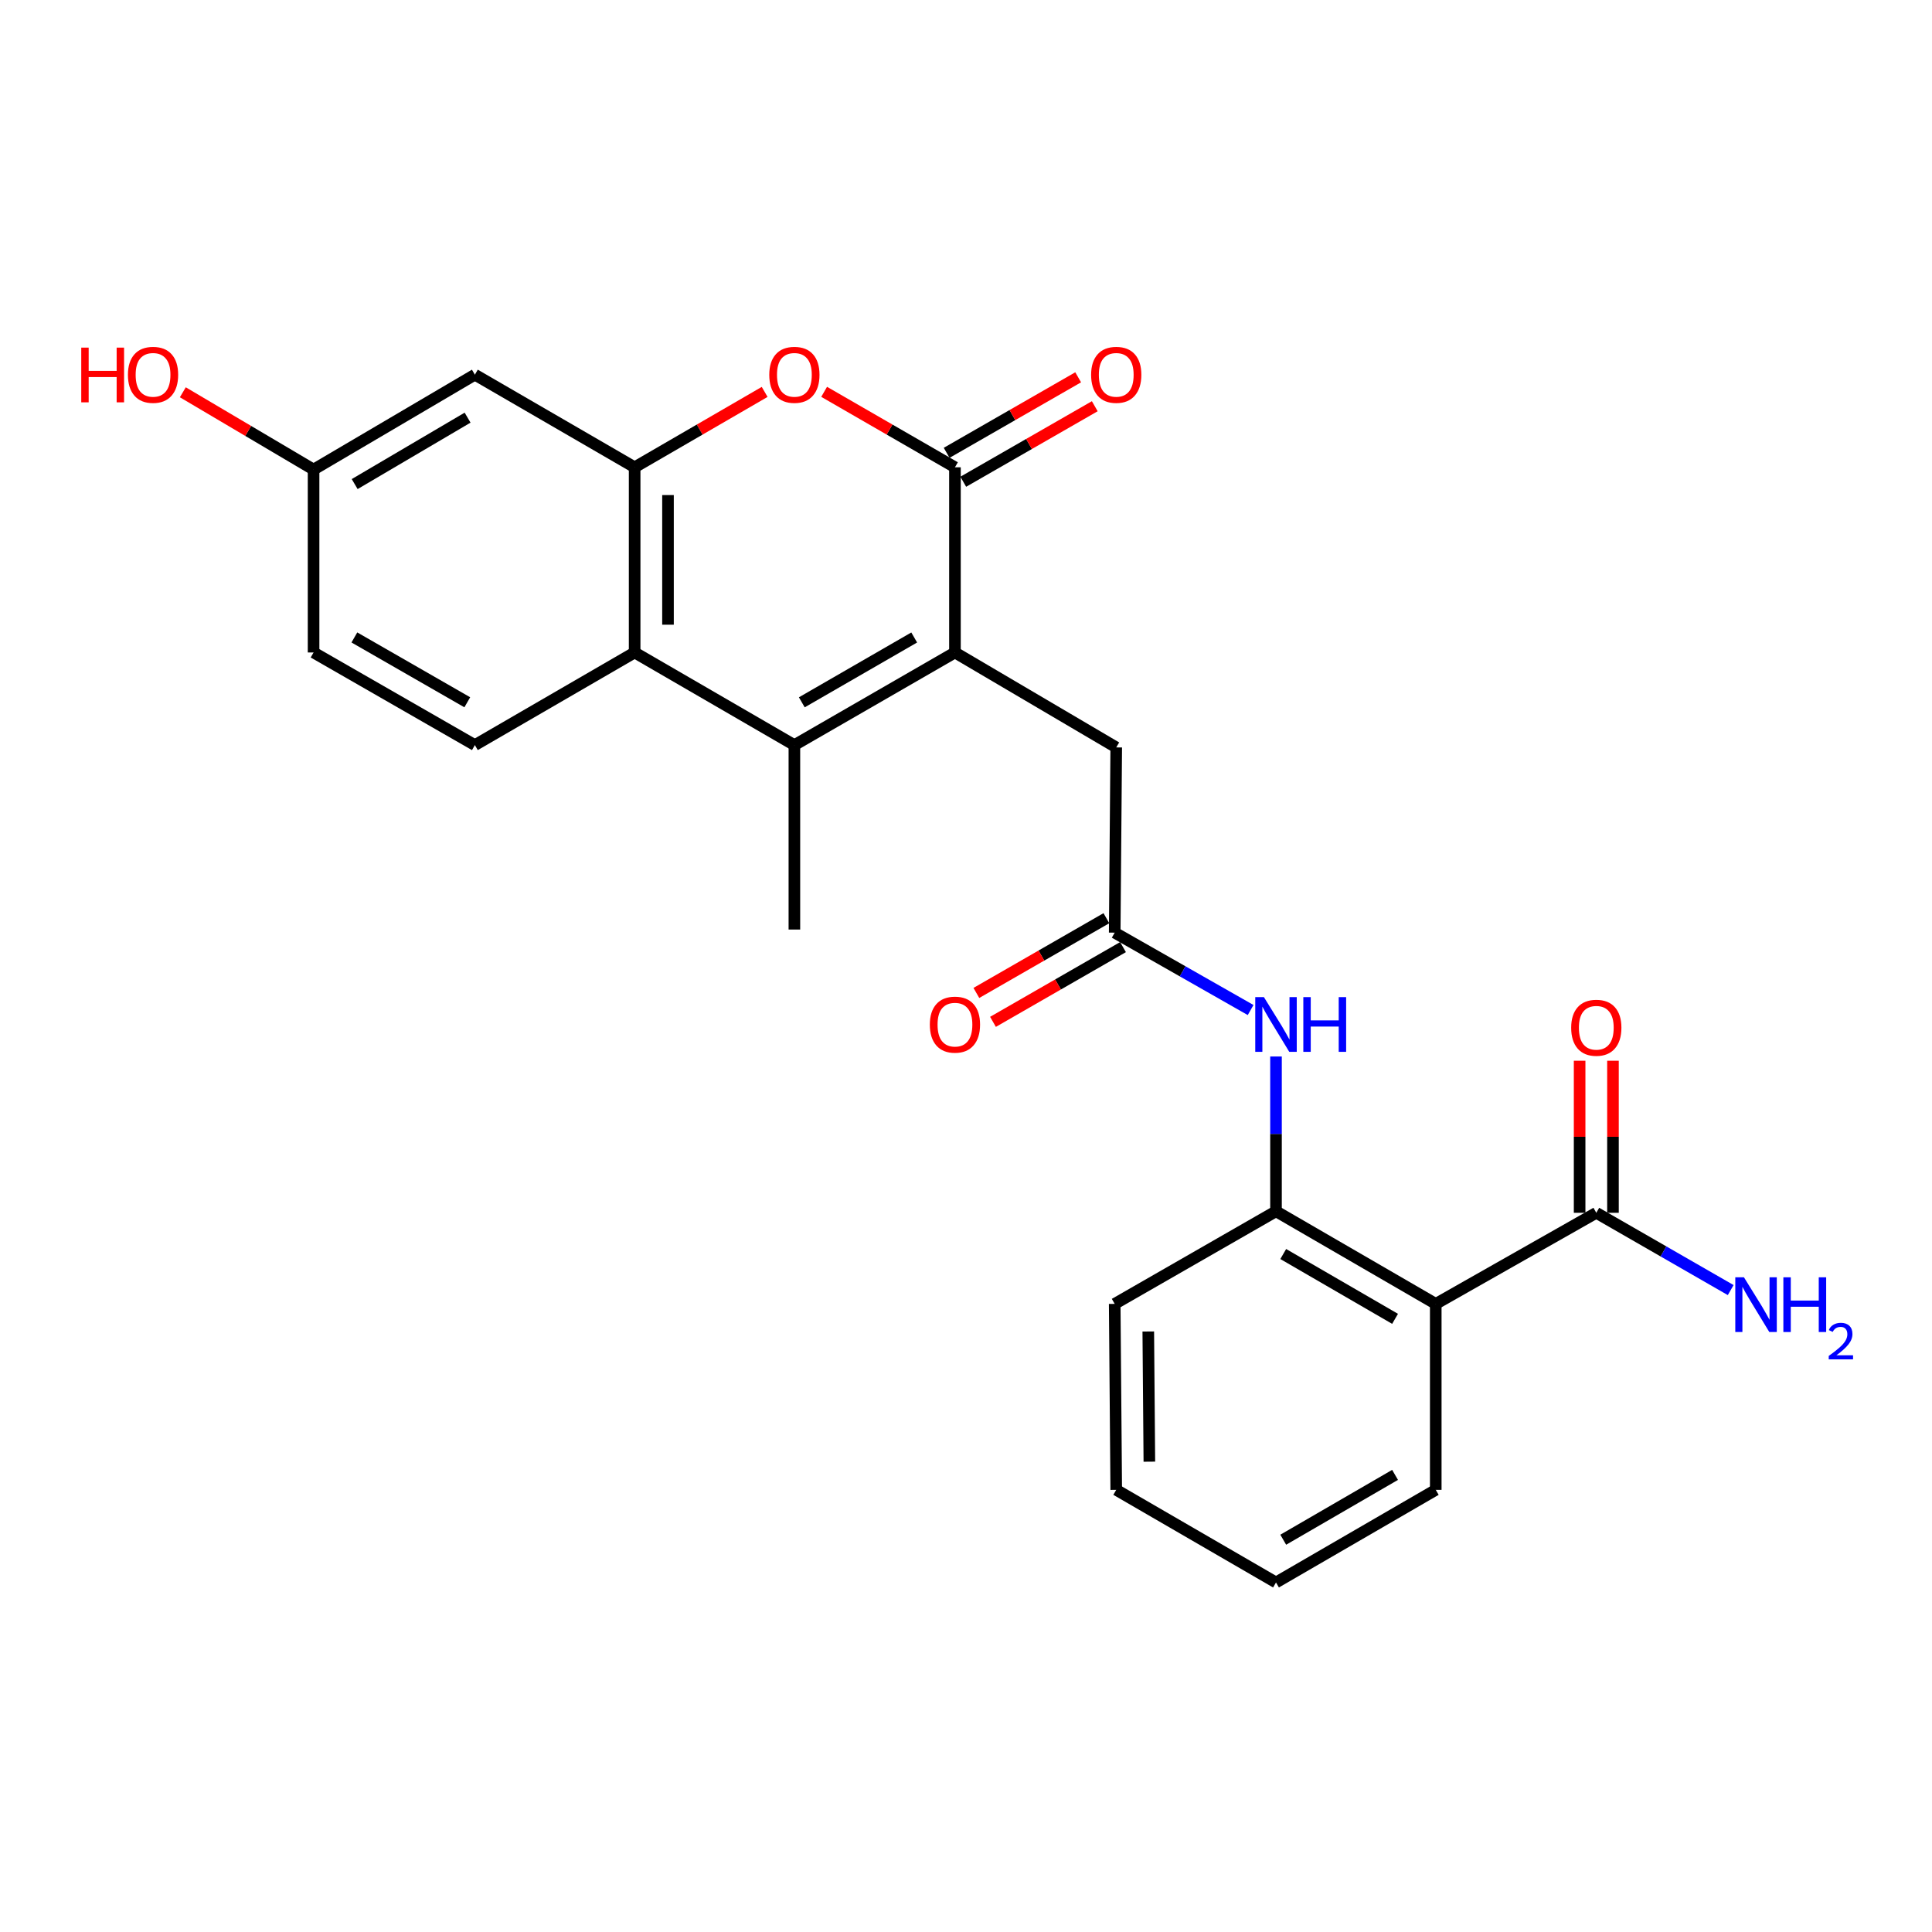 <?xml version='1.0' encoding='iso-8859-1'?>
<svg version='1.1' baseProfile='full'
              xmlns='http://www.w3.org/2000/svg'
                      xmlns:rdkit='http://www.rdkit.org/xml'
                      xmlns:xlink='http://www.w3.org/1999/xlink'
                  xml:space='preserve'
width='1000px' height='1000px' viewBox='0 0 1000 1000'>
<!-- END OF HEADER -->
<rect style='opacity:1.0;fill:#FFFFFF;stroke:none' width='1000' height='1000' x='0' y='0'> </rect>
<path class='bond-0' d='M 494.282,337.721 L 494.282,241.868' style='fill:none;fill-rule:evenodd;stroke:#000000;stroke-width:6px;stroke-linecap:butt;stroke-linejoin:miter;stroke-opacity:1' />
<path class='bond-1' d='M 494.282,337.721 L 411.174,385.661' style='fill:none;fill-rule:evenodd;stroke:#000000;stroke-width:6px;stroke-linecap:butt;stroke-linejoin:miter;stroke-opacity:1' />
<path class='bond-1' d='M 473.19,329.959 L 415.015,363.518' style='fill:none;fill-rule:evenodd;stroke:#000000;stroke-width:6px;stroke-linecap:butt;stroke-linejoin:miter;stroke-opacity:1' />
<path class='bond-10' d='M 494.282,337.721 L 577.763,386.86' style='fill:none;fill-rule:evenodd;stroke:#000000;stroke-width:6px;stroke-linecap:butt;stroke-linejoin:miter;stroke-opacity:1' />
<path class='bond-2' d='M 494.282,241.868 L 460.427,222.34' style='fill:none;fill-rule:evenodd;stroke:#000000;stroke-width:6px;stroke-linecap:butt;stroke-linejoin:miter;stroke-opacity:1' />
<path class='bond-2' d='M 460.427,222.34 L 426.573,202.811' style='fill:none;fill-rule:evenodd;stroke:#FF0000;stroke-width:6px;stroke-linecap:butt;stroke-linejoin:miter;stroke-opacity:1' />
<path class='bond-13' d='M 498.58,249.353 L 532.617,229.807' style='fill:none;fill-rule:evenodd;stroke:#000000;stroke-width:6px;stroke-linecap:butt;stroke-linejoin:miter;stroke-opacity:1' />
<path class='bond-13' d='M 532.617,229.807 L 566.654,210.26' style='fill:none;fill-rule:evenodd;stroke:#FF0000;stroke-width:6px;stroke-linecap:butt;stroke-linejoin:miter;stroke-opacity:1' />
<path class='bond-13' d='M 489.983,234.384 L 524.021,214.837' style='fill:none;fill-rule:evenodd;stroke:#000000;stroke-width:6px;stroke-linecap:butt;stroke-linejoin:miter;stroke-opacity:1' />
<path class='bond-13' d='M 524.021,214.837 L 558.058,195.291' style='fill:none;fill-rule:evenodd;stroke:#FF0000;stroke-width:6px;stroke-linecap:butt;stroke-linejoin:miter;stroke-opacity:1' />
<path class='bond-4' d='M 411.174,385.661 L 328.489,337.721' style='fill:none;fill-rule:evenodd;stroke:#000000;stroke-width:6px;stroke-linecap:butt;stroke-linejoin:miter;stroke-opacity:1' />
<path class='bond-19' d='M 411.174,385.661 L 411.174,481.13' style='fill:none;fill-rule:evenodd;stroke:#000000;stroke-width:6px;stroke-linecap:butt;stroke-linejoin:miter;stroke-opacity:1' />
<path class='bond-25' d='M 395.785,202.851 L 362.137,222.36' style='fill:none;fill-rule:evenodd;stroke:#FF0000;stroke-width:6px;stroke-linecap:butt;stroke-linejoin:miter;stroke-opacity:1' />
<path class='bond-25' d='M 362.137,222.36 L 328.489,241.868' style='fill:none;fill-rule:evenodd;stroke:#000000;stroke-width:6px;stroke-linecap:butt;stroke-linejoin:miter;stroke-opacity:1' />
<path class='bond-3' d='M 328.489,241.868 L 328.489,337.721' style='fill:none;fill-rule:evenodd;stroke:#000000;stroke-width:6px;stroke-linecap:butt;stroke-linejoin:miter;stroke-opacity:1' />
<path class='bond-3' d='M 345.751,256.246 L 345.751,323.343' style='fill:none;fill-rule:evenodd;stroke:#000000;stroke-width:6px;stroke-linecap:butt;stroke-linejoin:miter;stroke-opacity:1' />
<path class='bond-11' d='M 328.489,241.868 L 245.794,193.928' style='fill:none;fill-rule:evenodd;stroke:#000000;stroke-width:6px;stroke-linecap:butt;stroke-linejoin:miter;stroke-opacity:1' />
<path class='bond-12' d='M 328.489,337.721 L 245.794,385.661' style='fill:none;fill-rule:evenodd;stroke:#000000;stroke-width:6px;stroke-linecap:butt;stroke-linejoin:miter;stroke-opacity:1' />
<path class='bond-5' d='M 743.143,674.887 L 660.457,626.956' style='fill:none;fill-rule:evenodd;stroke:#000000;stroke-width:6px;stroke-linecap:butt;stroke-linejoin:miter;stroke-opacity:1' />
<path class='bond-5' d='M 722.083,682.631 L 664.203,649.08' style='fill:none;fill-rule:evenodd;stroke:#000000;stroke-width:6px;stroke-linecap:butt;stroke-linejoin:miter;stroke-opacity:1' />
<path class='bond-7' d='M 743.143,674.887 L 826.24,627.742' style='fill:none;fill-rule:evenodd;stroke:#000000;stroke-width:6px;stroke-linecap:butt;stroke-linejoin:miter;stroke-opacity:1' />
<path class='bond-20' d='M 743.143,674.887 L 743.143,771.142' style='fill:none;fill-rule:evenodd;stroke:#000000;stroke-width:6px;stroke-linecap:butt;stroke-linejoin:miter;stroke-opacity:1' />
<path class='bond-6' d='M 660.457,626.956 L 660.457,586.901' style='fill:none;fill-rule:evenodd;stroke:#000000;stroke-width:6px;stroke-linecap:butt;stroke-linejoin:miter;stroke-opacity:1' />
<path class='bond-6' d='M 660.457,586.901 L 660.457,546.846' style='fill:none;fill-rule:evenodd;stroke:#0000FF;stroke-width:6px;stroke-linecap:butt;stroke-linejoin:miter;stroke-opacity:1' />
<path class='bond-22' d='M 660.457,626.956 L 576.967,674.887' style='fill:none;fill-rule:evenodd;stroke:#000000;stroke-width:6px;stroke-linecap:butt;stroke-linejoin:miter;stroke-opacity:1' />
<path class='bond-14' d='M 834.871,627.742 L 834.871,588.39' style='fill:none;fill-rule:evenodd;stroke:#000000;stroke-width:6px;stroke-linecap:butt;stroke-linejoin:miter;stroke-opacity:1' />
<path class='bond-14' d='M 834.871,588.39 L 834.871,549.037' style='fill:none;fill-rule:evenodd;stroke:#FF0000;stroke-width:6px;stroke-linecap:butt;stroke-linejoin:miter;stroke-opacity:1' />
<path class='bond-14' d='M 817.609,627.742 L 817.609,588.39' style='fill:none;fill-rule:evenodd;stroke:#000000;stroke-width:6px;stroke-linecap:butt;stroke-linejoin:miter;stroke-opacity:1' />
<path class='bond-14' d='M 817.609,588.39 L 817.609,549.037' style='fill:none;fill-rule:evenodd;stroke:#FF0000;stroke-width:6px;stroke-linecap:butt;stroke-linejoin:miter;stroke-opacity:1' />
<path class='bond-17' d='M 826.24,627.742 L 861.02,647.742' style='fill:none;fill-rule:evenodd;stroke:#000000;stroke-width:6px;stroke-linecap:butt;stroke-linejoin:miter;stroke-opacity:1' />
<path class='bond-17' d='M 861.02,647.742 L 895.801,667.742' style='fill:none;fill-rule:evenodd;stroke:#0000FF;stroke-width:6px;stroke-linecap:butt;stroke-linejoin:miter;stroke-opacity:1' />
<path class='bond-8' d='M 576.967,482.741 L 577.763,386.86' style='fill:none;fill-rule:evenodd;stroke:#000000;stroke-width:6px;stroke-linecap:butt;stroke-linejoin:miter;stroke-opacity:1' />
<path class='bond-9' d='M 576.967,482.741 L 612.141,502.765' style='fill:none;fill-rule:evenodd;stroke:#000000;stroke-width:6px;stroke-linecap:butt;stroke-linejoin:miter;stroke-opacity:1' />
<path class='bond-9' d='M 612.141,502.765 L 647.316,522.788' style='fill:none;fill-rule:evenodd;stroke:#0000FF;stroke-width:6px;stroke-linecap:butt;stroke-linejoin:miter;stroke-opacity:1' />
<path class='bond-15' d='M 572.665,475.258 L 539.015,494.601' style='fill:none;fill-rule:evenodd;stroke:#000000;stroke-width:6px;stroke-linecap:butt;stroke-linejoin:miter;stroke-opacity:1' />
<path class='bond-15' d='M 539.015,494.601 L 505.365,513.943' style='fill:none;fill-rule:evenodd;stroke:#FF0000;stroke-width:6px;stroke-linecap:butt;stroke-linejoin:miter;stroke-opacity:1' />
<path class='bond-15' d='M 581.268,490.224 L 547.617,509.567' style='fill:none;fill-rule:evenodd;stroke:#000000;stroke-width:6px;stroke-linecap:butt;stroke-linejoin:miter;stroke-opacity:1' />
<path class='bond-15' d='M 547.617,509.567 L 513.967,528.909' style='fill:none;fill-rule:evenodd;stroke:#FF0000;stroke-width:6px;stroke-linecap:butt;stroke-linejoin:miter;stroke-opacity:1' />
<path class='bond-26' d='M 245.794,193.928 L 162.304,243.048' style='fill:none;fill-rule:evenodd;stroke:#000000;stroke-width:6px;stroke-linecap:butt;stroke-linejoin:miter;stroke-opacity:1' />
<path class='bond-26' d='M 242.024,216.174 L 183.581,250.558' style='fill:none;fill-rule:evenodd;stroke:#000000;stroke-width:6px;stroke-linecap:butt;stroke-linejoin:miter;stroke-opacity:1' />
<path class='bond-18' d='M 245.794,385.661 L 162.304,337.721' style='fill:none;fill-rule:evenodd;stroke:#000000;stroke-width:6px;stroke-linecap:butt;stroke-linejoin:miter;stroke-opacity:1' />
<path class='bond-18' d='M 241.867,363.5 L 183.423,329.942' style='fill:none;fill-rule:evenodd;stroke:#000000;stroke-width:6px;stroke-linecap:butt;stroke-linejoin:miter;stroke-opacity:1' />
<path class='bond-16' d='M 162.304,243.048 L 162.304,337.721' style='fill:none;fill-rule:evenodd;stroke:#000000;stroke-width:6px;stroke-linecap:butt;stroke-linejoin:miter;stroke-opacity:1' />
<path class='bond-21' d='M 162.304,243.048 L 128.466,223.044' style='fill:none;fill-rule:evenodd;stroke:#000000;stroke-width:6px;stroke-linecap:butt;stroke-linejoin:miter;stroke-opacity:1' />
<path class='bond-21' d='M 128.466,223.044 L 94.629,203.04' style='fill:none;fill-rule:evenodd;stroke:#FF0000;stroke-width:6px;stroke-linecap:butt;stroke-linejoin:miter;stroke-opacity:1' />
<path class='bond-27' d='M 743.143,771.142 L 660.457,819.082' style='fill:none;fill-rule:evenodd;stroke:#000000;stroke-width:6px;stroke-linecap:butt;stroke-linejoin:miter;stroke-opacity:1' />
<path class='bond-27' d='M 722.081,763.399 L 664.202,796.958' style='fill:none;fill-rule:evenodd;stroke:#000000;stroke-width:6px;stroke-linecap:butt;stroke-linejoin:miter;stroke-opacity:1' />
<path class='bond-24' d='M 576.967,674.887 L 577.763,771.142' style='fill:none;fill-rule:evenodd;stroke:#000000;stroke-width:6px;stroke-linecap:butt;stroke-linejoin:miter;stroke-opacity:1' />
<path class='bond-24' d='M 594.348,689.182 L 594.905,756.561' style='fill:none;fill-rule:evenodd;stroke:#000000;stroke-width:6px;stroke-linecap:butt;stroke-linejoin:miter;stroke-opacity:1' />
<path class='bond-23' d='M 660.457,819.082 L 577.763,771.142' style='fill:none;fill-rule:evenodd;stroke:#000000;stroke-width:6px;stroke-linecap:butt;stroke-linejoin:miter;stroke-opacity:1' />
<path  class='atom-3' d='M 398.174 194.008
Q 398.174 187.208, 401.534 183.408
Q 404.894 179.608, 411.174 179.608
Q 417.454 179.608, 420.814 183.408
Q 424.174 187.208, 424.174 194.008
Q 424.174 200.888, 420.774 204.808
Q 417.374 208.688, 411.174 208.688
Q 404.934 208.688, 401.534 204.808
Q 398.174 200.928, 398.174 194.008
M 411.174 205.488
Q 415.494 205.488, 417.814 202.608
Q 420.174 199.688, 420.174 194.008
Q 420.174 188.448, 417.814 185.648
Q 415.494 182.808, 411.174 182.808
Q 406.854 182.808, 404.494 185.608
Q 402.174 188.408, 402.174 194.008
Q 402.174 199.728, 404.494 202.608
Q 406.854 205.488, 411.174 205.488
' fill='#FF0000'/>
<path  class='atom-10' d='M 654.197 516.109
L 663.477 531.109
Q 664.397 532.589, 665.877 535.269
Q 667.357 537.949, 667.437 538.109
L 667.437 516.109
L 671.197 516.109
L 671.197 544.429
L 667.317 544.429
L 657.357 528.029
Q 656.197 526.109, 654.957 523.909
Q 653.757 521.709, 653.397 521.029
L 653.397 544.429
L 649.717 544.429
L 649.717 516.109
L 654.197 516.109
' fill='#0000FF'/>
<path  class='atom-10' d='M 674.597 516.109
L 678.437 516.109
L 678.437 528.149
L 692.917 528.149
L 692.917 516.109
L 696.757 516.109
L 696.757 544.429
L 692.917 544.429
L 692.917 531.349
L 678.437 531.349
L 678.437 544.429
L 674.597 544.429
L 674.597 516.109
' fill='#0000FF'/>
<path  class='atom-14' d='M 564.763 194.008
Q 564.763 187.208, 568.123 183.408
Q 571.483 179.608, 577.763 179.608
Q 584.043 179.608, 587.403 183.408
Q 590.763 187.208, 590.763 194.008
Q 590.763 200.888, 587.363 204.808
Q 583.963 208.688, 577.763 208.688
Q 571.523 208.688, 568.123 204.808
Q 564.763 200.928, 564.763 194.008
M 577.763 205.488
Q 582.083 205.488, 584.403 202.608
Q 586.763 199.688, 586.763 194.008
Q 586.763 188.448, 584.403 185.648
Q 582.083 182.808, 577.763 182.808
Q 573.443 182.808, 571.083 185.608
Q 568.763 188.408, 568.763 194.008
Q 568.763 199.728, 571.083 202.608
Q 573.443 205.488, 577.763 205.488
' fill='#FF0000'/>
<path  class='atom-15' d='M 813.24 531.96
Q 813.24 525.16, 816.6 521.36
Q 819.96 517.56, 826.24 517.56
Q 832.52 517.56, 835.88 521.36
Q 839.24 525.16, 839.24 531.96
Q 839.24 538.84, 835.84 542.76
Q 832.44 546.64, 826.24 546.64
Q 820 546.64, 816.6 542.76
Q 813.24 538.88, 813.24 531.96
M 826.24 543.44
Q 830.56 543.44, 832.88 540.56
Q 835.24 537.64, 835.24 531.96
Q 835.24 526.4, 832.88 523.6
Q 830.56 520.76, 826.24 520.76
Q 821.92 520.76, 819.56 523.56
Q 817.24 526.36, 817.24 531.96
Q 817.24 537.68, 819.56 540.56
Q 821.92 543.44, 826.24 543.44
' fill='#FF0000'/>
<path  class='atom-16' d='M 481.282 530.349
Q 481.282 523.549, 484.642 519.749
Q 488.002 515.949, 494.282 515.949
Q 500.562 515.949, 503.922 519.749
Q 507.282 523.549, 507.282 530.349
Q 507.282 537.229, 503.882 541.149
Q 500.482 545.029, 494.282 545.029
Q 488.042 545.029, 484.642 541.149
Q 481.282 537.269, 481.282 530.349
M 494.282 541.829
Q 498.602 541.829, 500.922 538.949
Q 503.282 536.029, 503.282 530.349
Q 503.282 524.789, 500.922 521.989
Q 498.602 519.149, 494.282 519.149
Q 489.962 519.149, 487.602 521.949
Q 485.282 524.749, 485.282 530.349
Q 485.282 536.069, 487.602 538.949
Q 489.962 541.829, 494.282 541.829
' fill='#FF0000'/>
<path  class='atom-18' d='M 902.665 661.129
L 911.945 676.129
Q 912.865 677.609, 914.345 680.289
Q 915.825 682.969, 915.905 683.129
L 915.905 661.129
L 919.665 661.129
L 919.665 689.449
L 915.785 689.449
L 905.825 673.049
Q 904.665 671.129, 903.425 668.929
Q 902.225 666.729, 901.865 666.049
L 901.865 689.449
L 898.185 689.449
L 898.185 661.129
L 902.665 661.129
' fill='#0000FF'/>
<path  class='atom-18' d='M 923.065 661.129
L 926.905 661.129
L 926.905 673.169
L 941.385 673.169
L 941.385 661.129
L 945.225 661.129
L 945.225 689.449
L 941.385 689.449
L 941.385 676.369
L 926.905 676.369
L 926.905 689.449
L 923.065 689.449
L 923.065 661.129
' fill='#0000FF'/>
<path  class='atom-18' d='M 946.598 688.456
Q 947.284 686.687, 948.921 685.71
Q 950.558 684.707, 952.828 684.707
Q 955.653 684.707, 957.237 686.238
Q 958.821 687.769, 958.821 690.489
Q 958.821 693.261, 956.762 695.848
Q 954.729 698.435, 950.505 701.497
L 959.138 701.497
L 959.138 703.609
L 946.545 703.609
L 946.545 701.841
Q 950.03 699.359, 952.089 697.511
Q 954.175 695.663, 955.178 694
Q 956.181 692.337, 956.181 690.621
Q 956.181 688.825, 955.284 687.822
Q 954.386 686.819, 952.828 686.819
Q 951.324 686.819, 950.32 687.426
Q 949.317 688.033, 948.604 689.38
L 946.598 688.456
' fill='#0000FF'/>
<path  class='atom-22' d='M 42.056 179.928
L 45.896 179.928
L 45.896 191.968
L 60.376 191.968
L 60.376 179.928
L 64.216 179.928
L 64.216 208.248
L 60.376 208.248
L 60.376 195.168
L 45.896 195.168
L 45.896 208.248
L 42.056 208.248
L 42.056 179.928
' fill='#FF0000'/>
<path  class='atom-22' d='M 66.216 194.008
Q 66.216 187.208, 69.576 183.408
Q 72.936 179.608, 79.216 179.608
Q 85.496 179.608, 88.856 183.408
Q 92.216 187.208, 92.216 194.008
Q 92.216 200.888, 88.816 204.808
Q 85.416 208.688, 79.216 208.688
Q 72.976 208.688, 69.576 204.808
Q 66.216 200.928, 66.216 194.008
M 79.216 205.488
Q 83.536 205.488, 85.856 202.608
Q 88.216 199.688, 88.216 194.008
Q 88.216 188.448, 85.856 185.648
Q 83.536 182.808, 79.216 182.808
Q 74.896 182.808, 72.536 185.608
Q 70.216 188.408, 70.216 194.008
Q 70.216 199.728, 72.536 202.608
Q 74.896 205.488, 79.216 205.488
' fill='#FF0000'/>
</svg>
